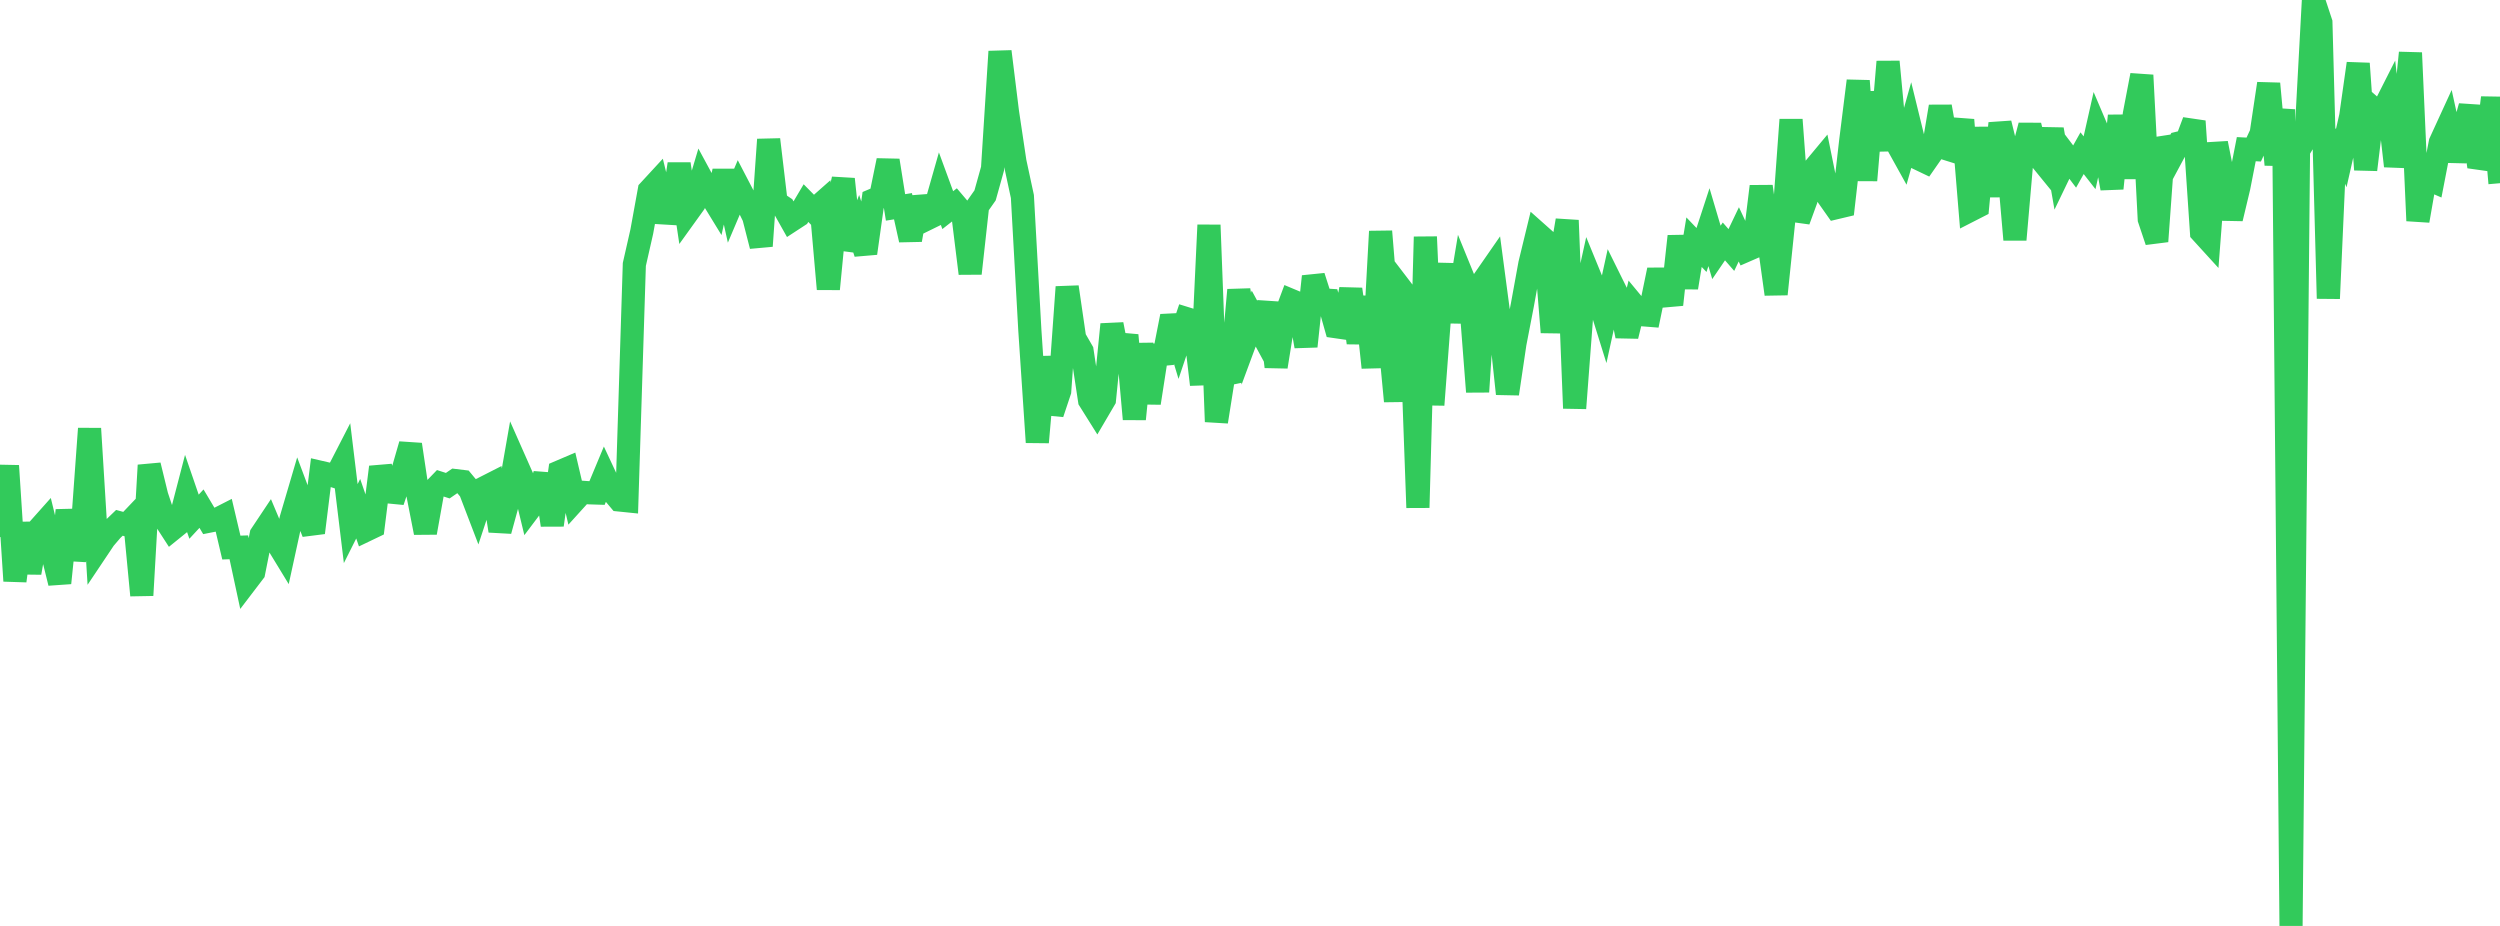 <?xml version="1.0" standalone="no"?>
<!DOCTYPE svg PUBLIC "-//W3C//DTD SVG 1.1//EN" "http://www.w3.org/Graphics/SVG/1.1/DTD/svg11.dtd">

<svg width="135" height="50" viewBox="0 0 135 50" preserveAspectRatio="none" 
  xmlns="http://www.w3.org/2000/svg"
  xmlns:xlink="http://www.w3.org/1999/xlink">


<polyline points="0.0, 28.999 0.403, 25.153 0.806, 31.369 1.209, 28.257 1.612, 30.929 2.015, 28.647 2.418, 28.195 2.821, 29.849 3.224, 31.48 3.627, 27.557 4.03, 30.195 4.433, 28.706 4.836, 23.145 5.239, 29.693 5.642, 29.091 6.045, 28.62 6.448, 28.233 6.851, 28.343 7.254, 27.92 7.657, 32.146 8.06, 25.125 8.463, 26.775 8.866, 27.983 9.269, 28.606 9.672, 28.28 10.075, 26.729 10.478, 27.902 10.881, 27.467 11.284, 28.144 11.687, 28.064 12.09, 27.858 12.493, 29.569 12.896, 29.554 13.299, 31.425 13.701, 30.898 14.104, 28.872 14.507, 28.267 14.91, 29.224 15.313, 29.885 15.716, 28.036 16.119, 26.668 16.522, 27.743 16.925, 28.763 17.328, 25.511 17.731, 25.604 18.134, 25.734 18.537, 24.951 18.94, 28.274 19.343, 27.471 19.746, 28.639 20.149, 28.446 20.552, 25.223 20.955, 26.56 21.358, 26.599 21.761, 25.402 22.164, 24.005 22.567, 26.706 22.97, 28.764 23.373, 26.515 23.776, 26.097 24.179, 26.227 24.582, 25.951 24.985, 26 25.388, 26.486 25.791, 27.538 26.194, 26.319 26.597, 26.114 27.0, 28.663 27.403, 27.189 27.806, 24.889 28.209, 25.8 28.612, 27.466 29.015, 26.931 29.418, 25.62 29.821, 28.351 30.224, 25.478 30.627, 25.306 31.03, 27.028 31.433, 26.583 31.836, 26.611 32.239, 26.624 32.642, 25.658 33.045, 26.52 33.448, 26.999 33.851, 27.04 34.254, 14.28 34.657, 12.504 35.06, 10.288 35.463, 9.851 35.866, 11.499 36.269, 11.523 36.672, 8.856 37.075, 11.561 37.478, 11.001 37.881, 9.647 38.284, 10.392 38.687, 11.05 39.09, 9.244 39.493, 11.063 39.896, 10.114 40.299, 10.889 40.701, 11.71 41.104, 13.284 41.507, 7.536 41.91, 10.924 42.313, 11.194 42.716, 11.911 43.119, 11.648 43.522, 10.967 43.925, 11.376 44.328, 11.02 44.731, 15.607 45.134, 11.45 45.537, 9.674 45.94, 13.472 46.343, 12.416 46.746, 13.674 47.149, 10.805 47.552, 10.634 47.955, 8.667 48.358, 11.2 48.761, 11.136 49.164, 12.954 49.567, 10.672 49.97, 11.863 50.373, 11.665 50.776, 10.249 51.179, 11.347 51.582, 11.031 51.985, 11.507 52.388, 14.765 52.791, 11.124 53.194, 10.551 53.597, 9.107 54.0, 2.784 54.403, 6.044 54.806, 8.739 55.209, 10.611 55.612, 17.839 56.015, 23.882 56.418, 19.284 56.821, 22.325 57.224, 21.117 57.627, 15.499 58.03, 18.257 58.433, 18.957 58.836, 21.613 59.239, 22.256 59.642, 21.57 60.045, 17.517 60.448, 19.587 60.851, 18.102 61.254, 22.63 61.657, 18.58 62.06, 21.762 62.463, 19.164 62.866, 19.126 63.269, 17.075 63.672, 18.407 64.075, 17.209 64.478, 17.334 64.881, 20.765 65.284, 12.153 65.687, 22.772 66.09, 20.232 66.493, 20.148 66.896, 15.66 67.299, 18.288 67.701, 17.203 68.104, 17.947 68.507, 16.357 68.91, 19.804 69.313, 17.3 69.716, 16.22 70.119, 16.389 70.522, 18.7 70.925, 14.93 71.328, 16.189 71.731, 16.214 72.134, 17.64 72.537, 17.698 72.94, 15.62 73.343, 18.508 73.746, 16.043 74.149, 19.846 74.552, 12.497 74.955, 17.416 75.358, 21.665 75.761, 15.728 76.164, 16.255 76.567, 27.412 76.97, 12.79 77.373, 21.862 77.776, 16.532 78.179, 14.291 78.582, 17.382 78.985, 14.959 79.388, 15.947 79.791, 21.156 80.194, 15.029 80.597, 14.448 81.0, 17.487 81.403, 21.264 81.806, 18.546 82.209, 16.461 82.612, 14.251 83.015, 12.592 83.418, 12.95 83.821, 17.942 84.224, 14.289 84.627, 11.9 85.03, 22.045 85.433, 16.721 85.836, 14.891 86.239, 15.874 86.642, 17.167 87.045, 15.328 87.448, 16.142 87.851, 18.146 88.254, 16.506 88.657, 16.993 89.06, 17.025 89.463, 15.073 89.866, 15.071 90.269, 16.449 90.672, 12.76 91.075, 15.531 91.478, 13.078 91.881, 13.5 92.284, 12.267 92.687, 13.629 93.09, 13.037 93.493, 13.5 93.896, 12.655 94.299, 13.519 94.701, 13.344 95.104, 10.068 95.507, 12.988 95.91, 15.883 96.313, 11.993 96.716, 6.464 97.119, 11.907 97.522, 10.804 97.925, 9.151 98.328, 8.667 98.731, 10.647 99.134, 11.219 99.537, 11.123 99.94, 7.594 100.343, 4.369 100.746, 9.735 101.149, 4.978 101.552, 8.123 101.955, 3.334 102.358, 7.615 102.761, 8.341 103.164, 6.903 103.567, 8.549 103.97, 8.742 104.373, 8.164 104.776, 5.754 105.179, 8.053 105.582, 8.179 105.985, 6.476 106.388, 11.359 106.791, 11.153 107.194, 6.903 107.597, 10.593 108.0, 6.659 108.403, 8.307 108.806, 12.943 109.209, 8.312 109.612, 6.781 110.015, 8.375 110.418, 8.869 110.821, 6.987 111.224, 9.297 111.627, 8.461 112.03, 8.994 112.433, 8.273 112.836, 8.789 113.239, 6.999 113.642, 7.946 114.045, 10.172 114.448, 6.253 114.851, 9.603 115.254, 6.169 115.657, 4.062 116.06, 11.831 116.463, 13.031 116.866, 7.46 117.269, 8.471 117.672, 7.72 118.075, 7.622 118.478, 6.547 118.881, 12.538 119.284, 12.98 119.687, 7.734 120.09, 9.77 120.493, 11.8 120.896, 10.111 121.299, 8.055 121.701, 8.076 122.104, 7.212 122.507, 4.517 122.91, 8.891 123.313, 5.906 123.716, 50.0 124.119, 8.119 124.522, 7.46 124.925, 0.0 125.328, 1.22 125.731, 16.119 126.134, 7.082 126.537, 8.055 126.94, 6.275 127.343, 3.431 127.746, 9.162 128.149, 5.857 128.552, 6.212 128.955, 5.416 129.358, 8.965 129.761, 6.878 130.164, 2.853 130.567, 11.919 130.97, 9.605 131.373, 9.781 131.776, 7.696 132.179, 6.818 132.582, 8.661 132.985, 7.174 133.388, 5.746 133.791, 8.535 134.194, 8.592 134.597, 5.276 135.0, 9.893" fill="none" stroke="#32ca5b" stroke-width="1.25"/>

</svg>